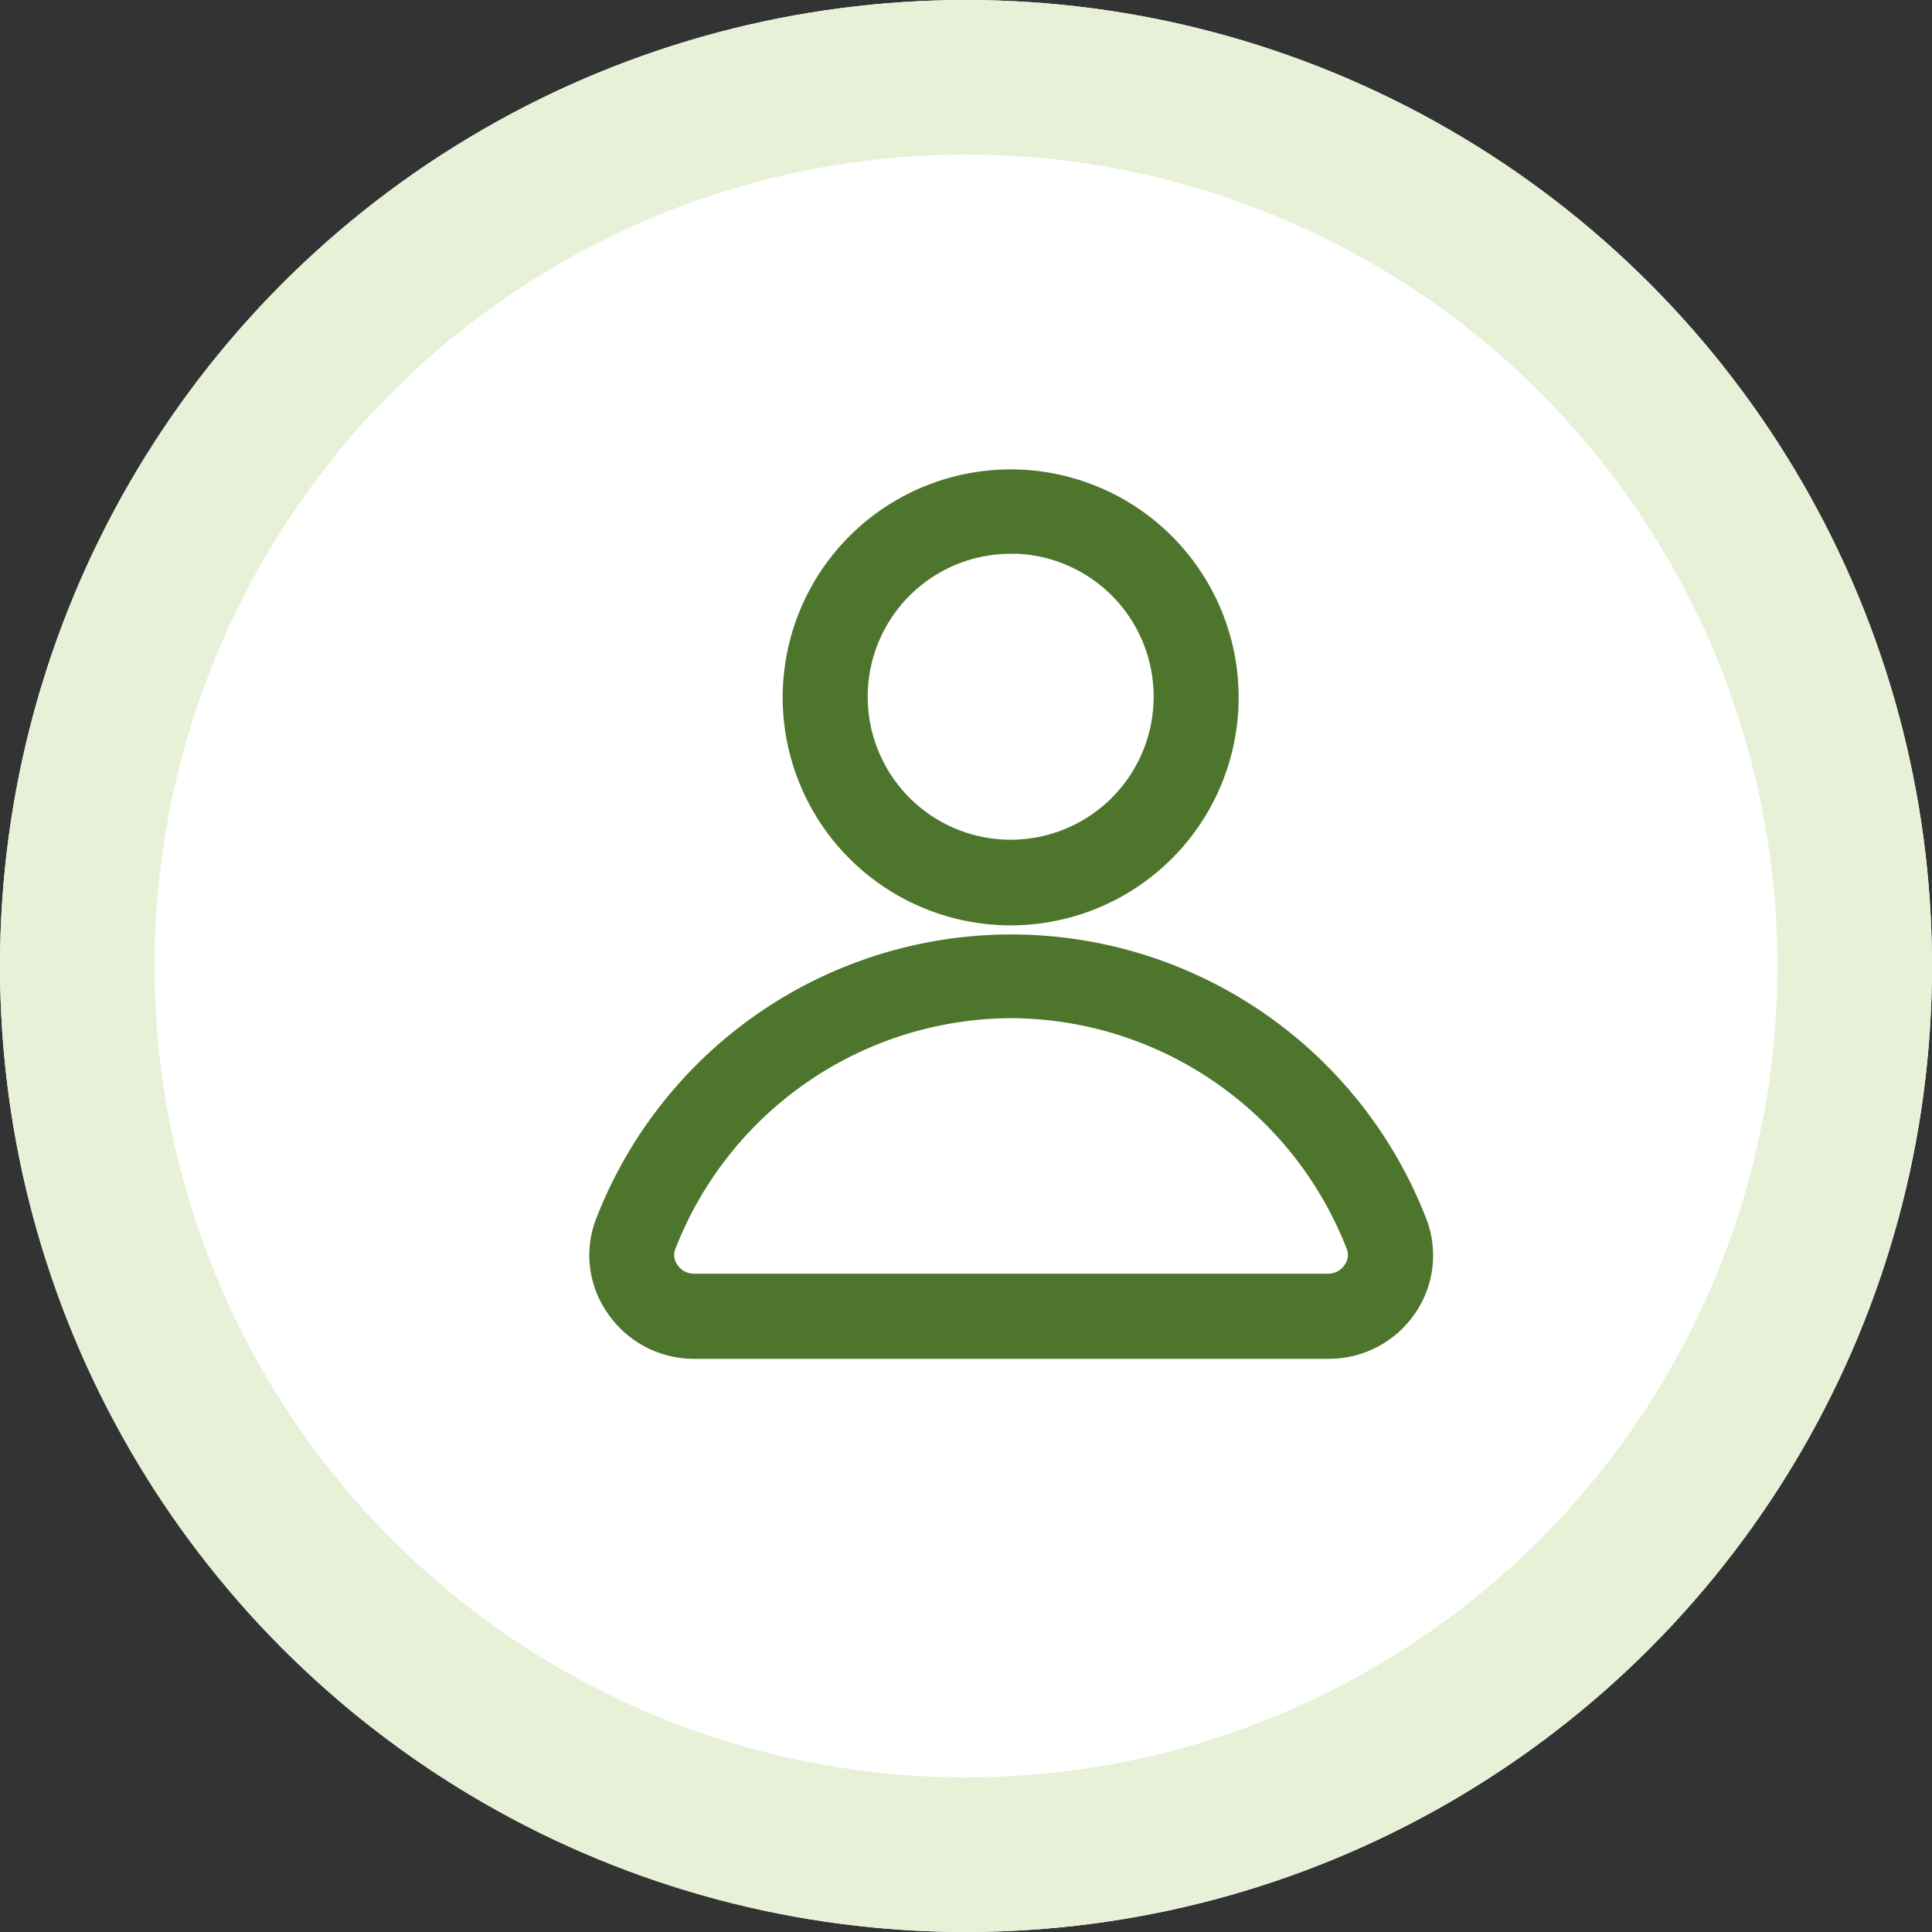 <svg xmlns="http://www.w3.org/2000/svg" width="25" height="25" viewBox="0 0 25 25">
  <rect x="0" y="0" width="25" height="25" fill="#333333" stroke="none"/>
  <g id="icon-user" transform="translate(-1448 -37.867)">
    <g id="Ellipse_291" data-name="Ellipse 291" transform="translate(1448 37.867)" fill="#fff" stroke="#e7f1d7" stroke-width="2">
      <circle cx="12.5" cy="12.5" r="12.5" stroke="none"/>
      <circle cx="12.5" cy="12.5" r="11.5" fill="none"/>
    </g>
    <g id="Group_5076" data-name="Group 5076" transform="translate(1455.774 44.081)">
      <path id="Path_13662" data-name="Path 13662" d="M11.8,7.61a2.8,2.8,0,1,1,2.8-2.8A2.8,2.8,0,0,1,11.8,7.61Zm0-4.808a2,2,0,1,0,2,2A2,2,0,0,0,11.8,2.8Z" transform="translate(-6.496 -2)" fill="#4d762c" stroke="#4d762c" stroke-width="0.3"/>
      <path id="Path_13663" data-name="Path 13663" d="M12.158,22.235H3.96a1.2,1.2,0,0,1-1-.529,1.154,1.154,0,0,1-.132-1.074,5.61,5.61,0,0,1,10.466,0,1.17,1.17,0,0,1-.132,1.082A1.2,1.2,0,0,1,12.158,22.235Zm-4.1-4.408a4.832,4.832,0,0,0-4.484,3.085.361.361,0,0,0,.044.341.4.4,0,0,0,.341.18h8.2a.4.4,0,0,0,.341-.18.361.361,0,0,0,.044-.341A4.832,4.832,0,0,0,8.059,17.827Z" transform="translate(-2.75 -11.016)" fill="#4d762c" stroke="#4d762c" stroke-width="0.3"/>
    </g>
  </g>
</svg>

